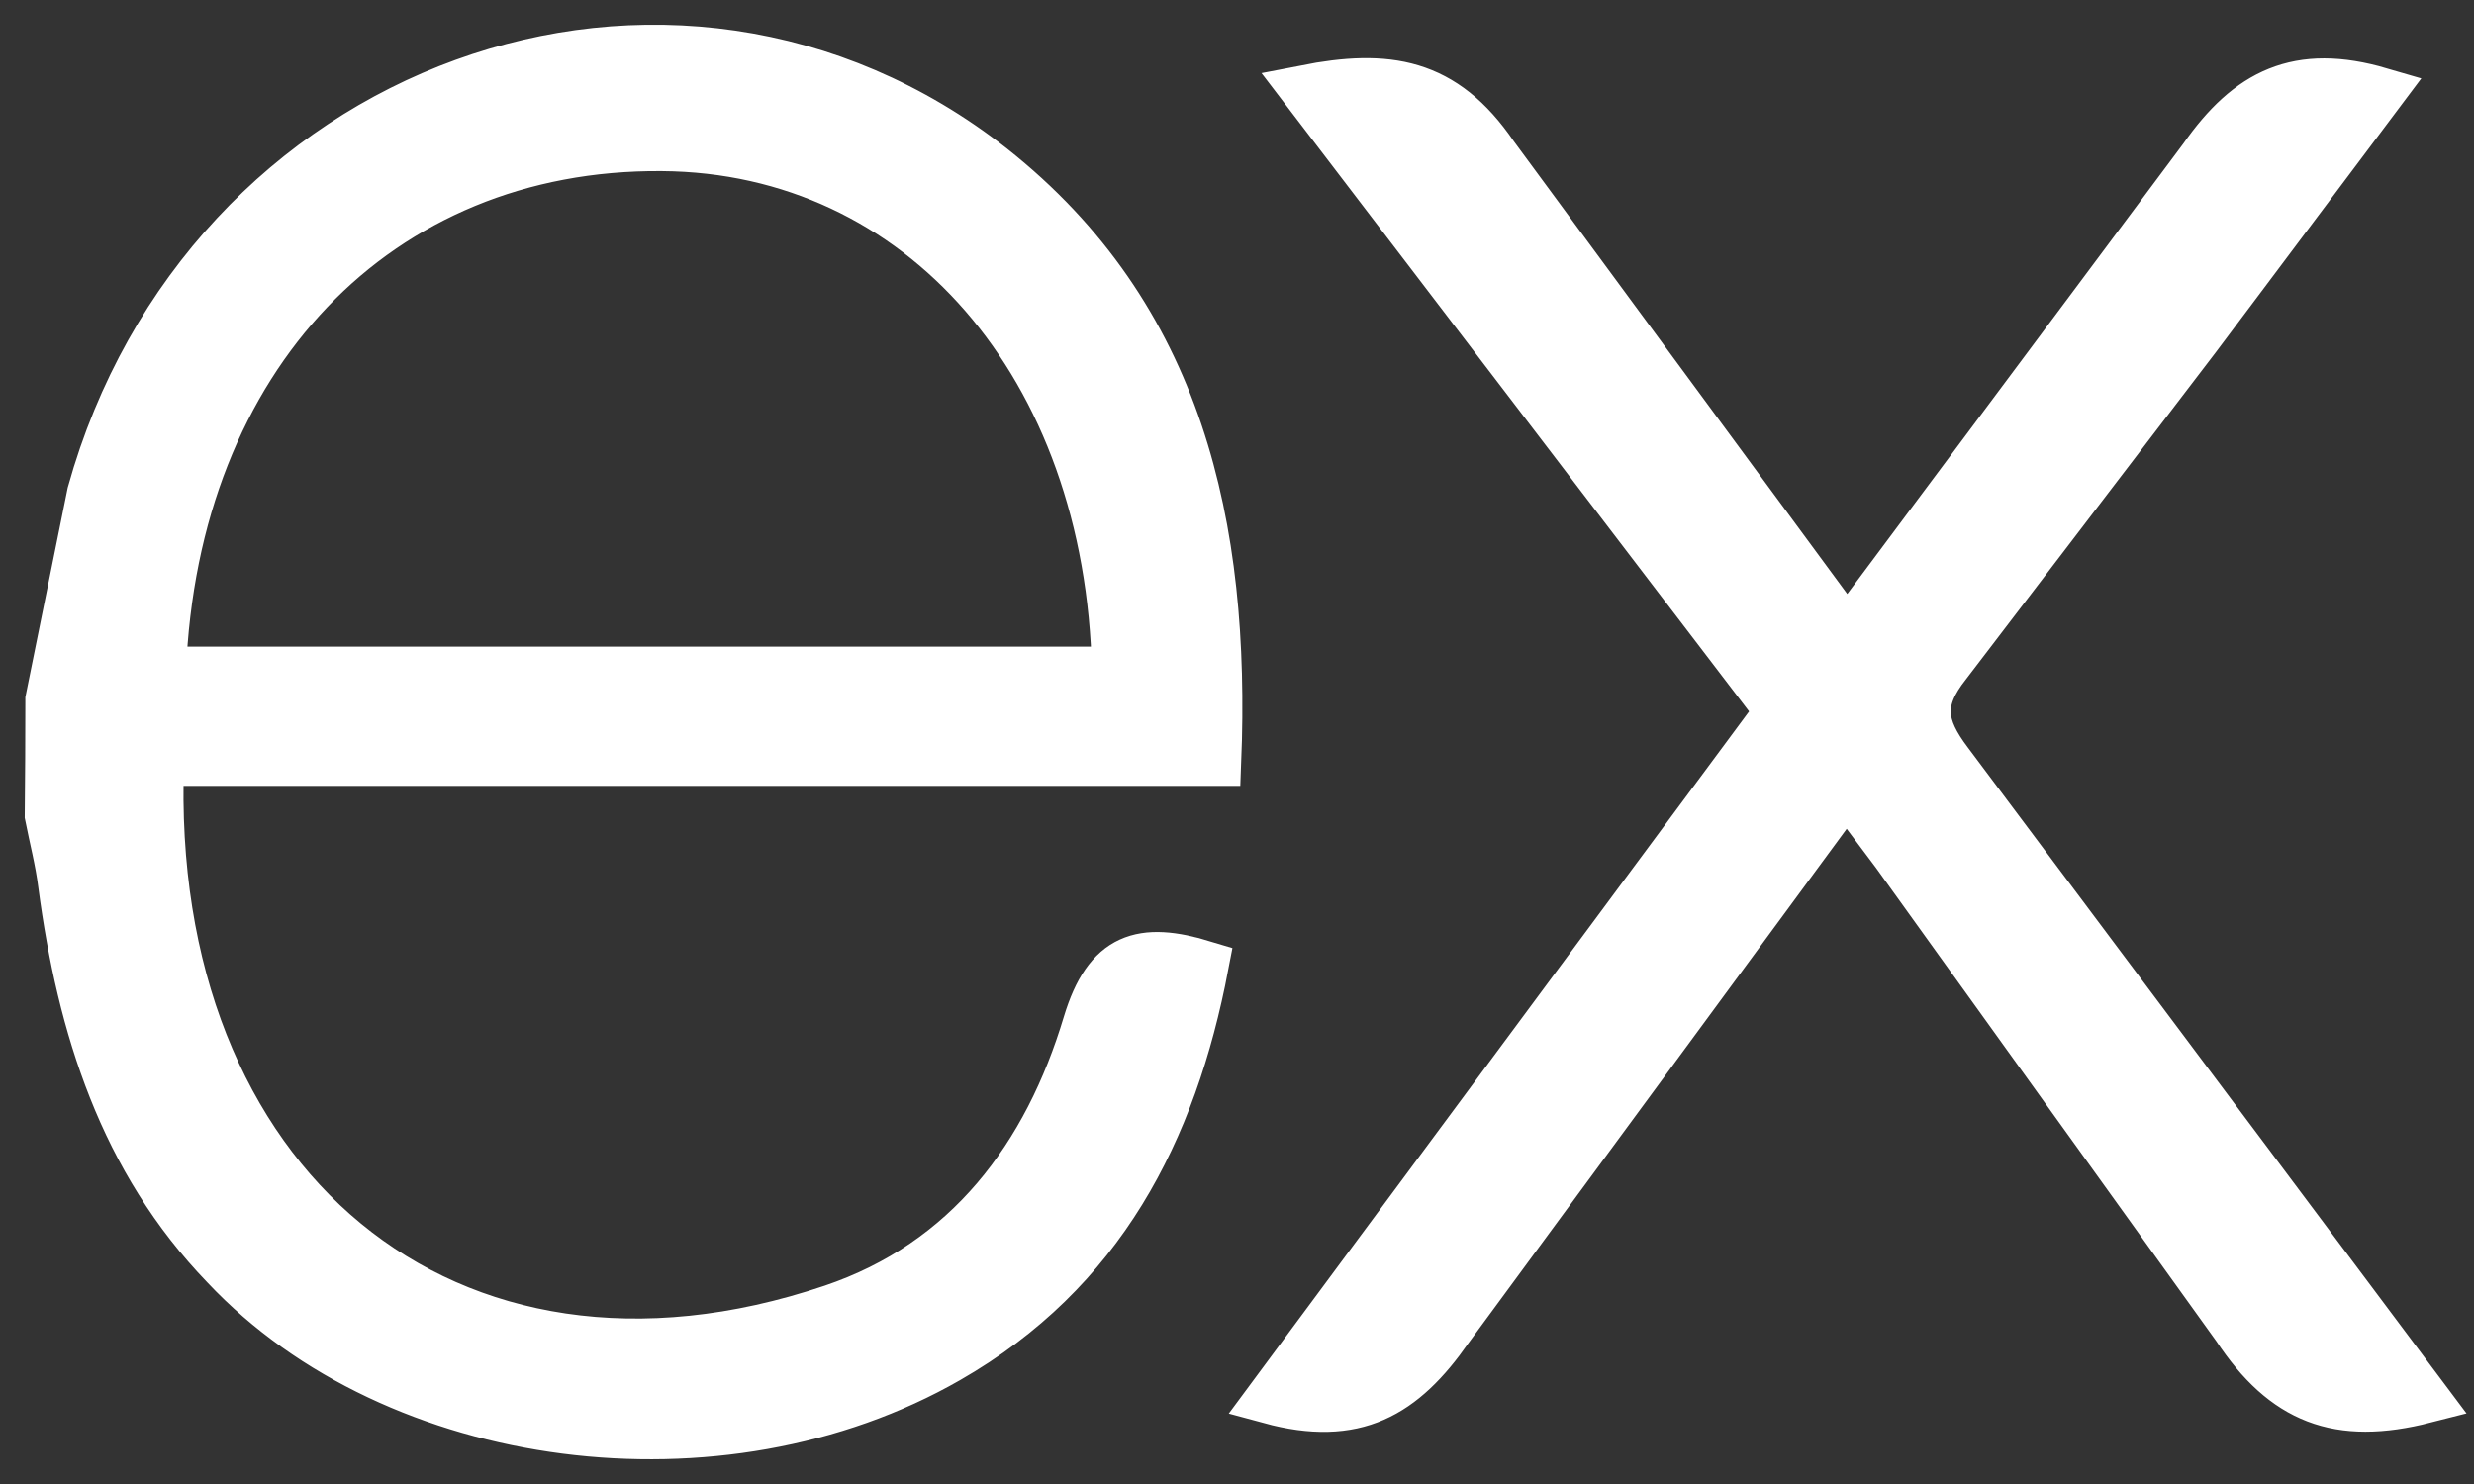 <svg width="50" height="30" viewBox="0 0 50 30" fill="none" xmlns="http://www.w3.org/2000/svg">
<rect x="0" y="0" width="50" height="30" fill="#333333" stroke="none"/>
<path d="M49 28.274C47.254 28.72 46.174 28.294 45.205 26.831L38.314 17.244L37.318 15.917L29.27 26.862C28.351 28.179 27.387 28.752 25.671 28.286L35.975 14.377L26.381 1.814C28.032 1.491 29.172 1.656 30.184 3.141L37.331 12.847L44.532 3.194C45.454 1.877 46.446 1.377 48.102 1.862L44.382 6.821L39.342 13.42C38.742 14.174 38.824 14.69 39.376 15.418L49 28.274ZM1.012 14.145L1.855 9.976C4.15 1.727 13.555 -1.702 20.041 3.396C23.831 6.394 24.773 10.636 24.586 15.386H3.22C2.899 23.938 9.021 29.099 16.825 26.465C19.562 25.541 21.175 23.386 21.982 20.689C22.392 19.338 23.07 19.127 24.332 19.513C23.688 22.885 22.233 25.702 19.157 27.465C14.563 30.105 8.005 29.251 4.555 25.583C2.5 23.455 1.651 20.759 1.27 17.875C1.21 17.398 1.09 16.944 1 16.487C1.008 15.707 1.012 14.927 1.012 14.146V14.145ZM3.259 13.572H22.567C22.441 7.388 18.611 2.996 13.378 2.959C7.633 2.913 3.508 7.201 3.259 13.572Z" fill="white" stroke="white"/>
</svg>
